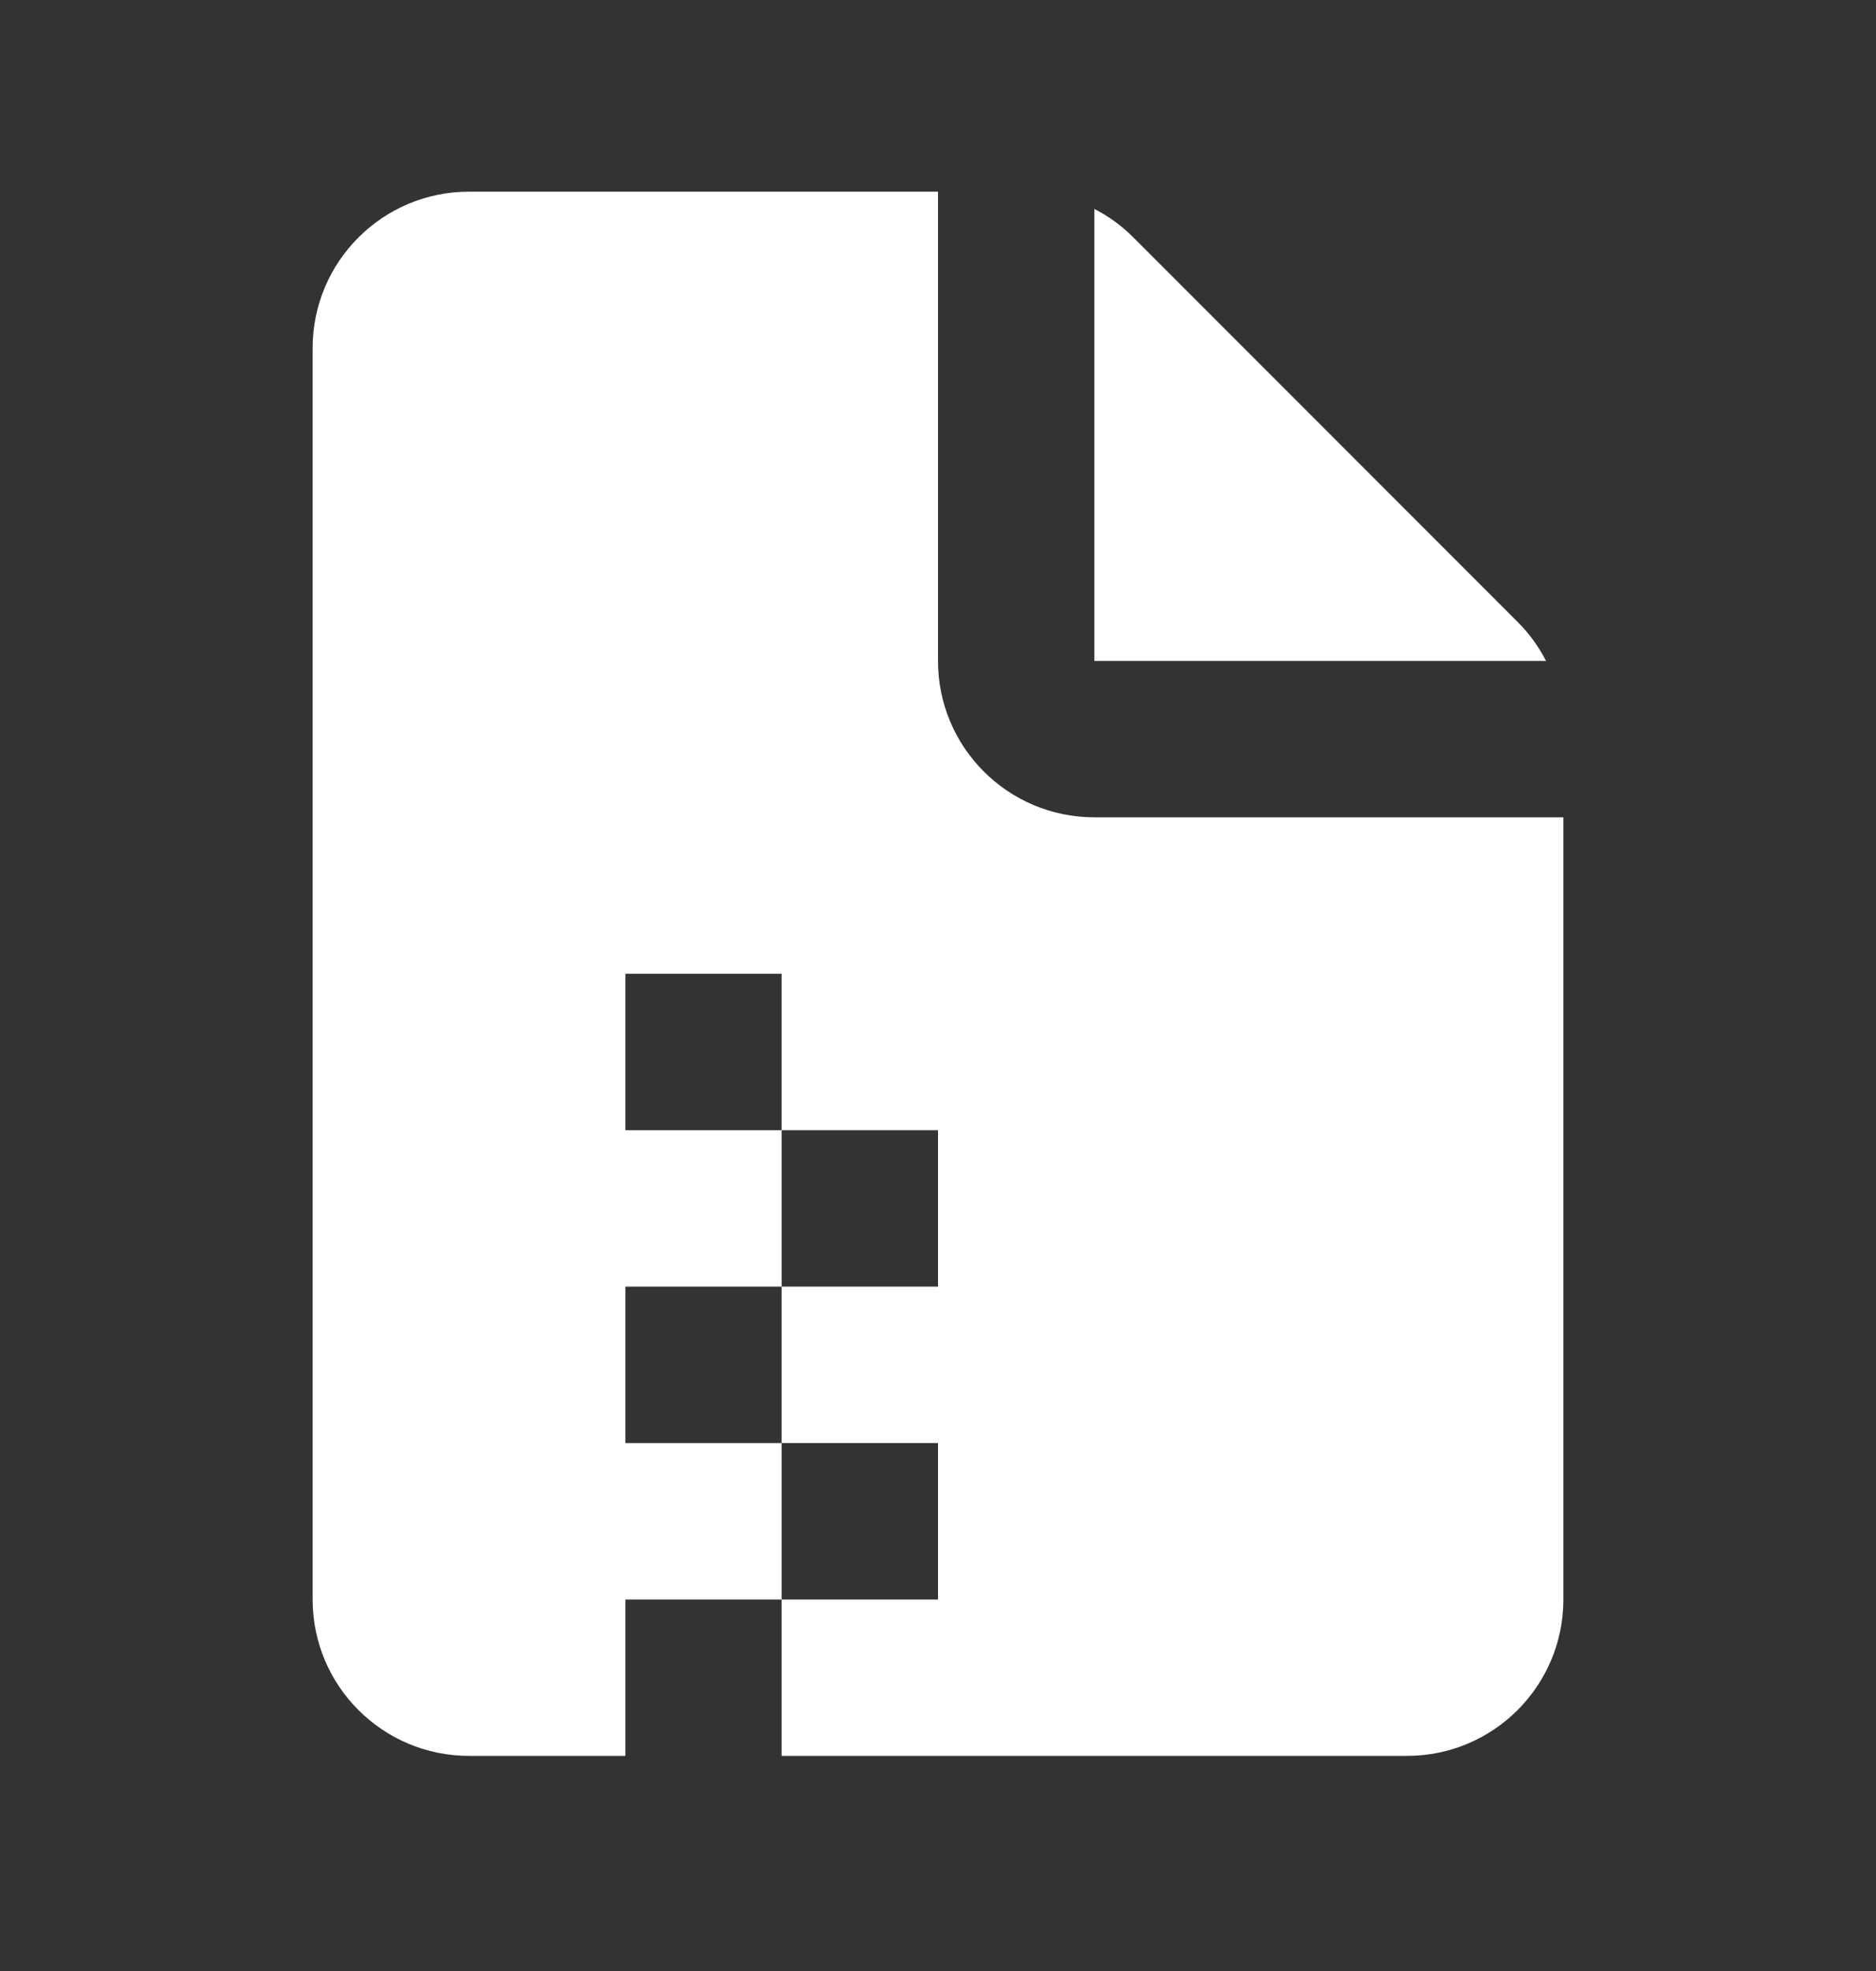 <svg width="20" height="21" viewBox="0 0 20 21" fill="none" xmlns="http://www.w3.org/2000/svg">
<rect x="0" y="0" width="20" height="21" fill="#333333" stroke="none"/>
<path d="M5 2.042H10V7.042C10 7.962 10.746 8.708 11.667 8.708H16.667V17.042C16.667 17.962 15.921 18.708 15 18.708H8.333V17.042H10V15.375H8.333V13.708H10V12.042H8.333V10.375H6.667V12.042H8.333V13.708H6.667V15.375H8.333V17.042H6.667V18.708H5C4.08 18.708 3.333 17.962 3.333 17.042V3.708C3.333 2.788 4.08 2.042 5 2.042Z" fill="white"/>
<path d="M16.178 6.625C16.302 6.748 16.404 6.889 16.482 7.042H11.667V2.226C11.819 2.304 11.96 2.406 12.083 2.53L16.178 6.625Z" fill="white"/>
</svg>

